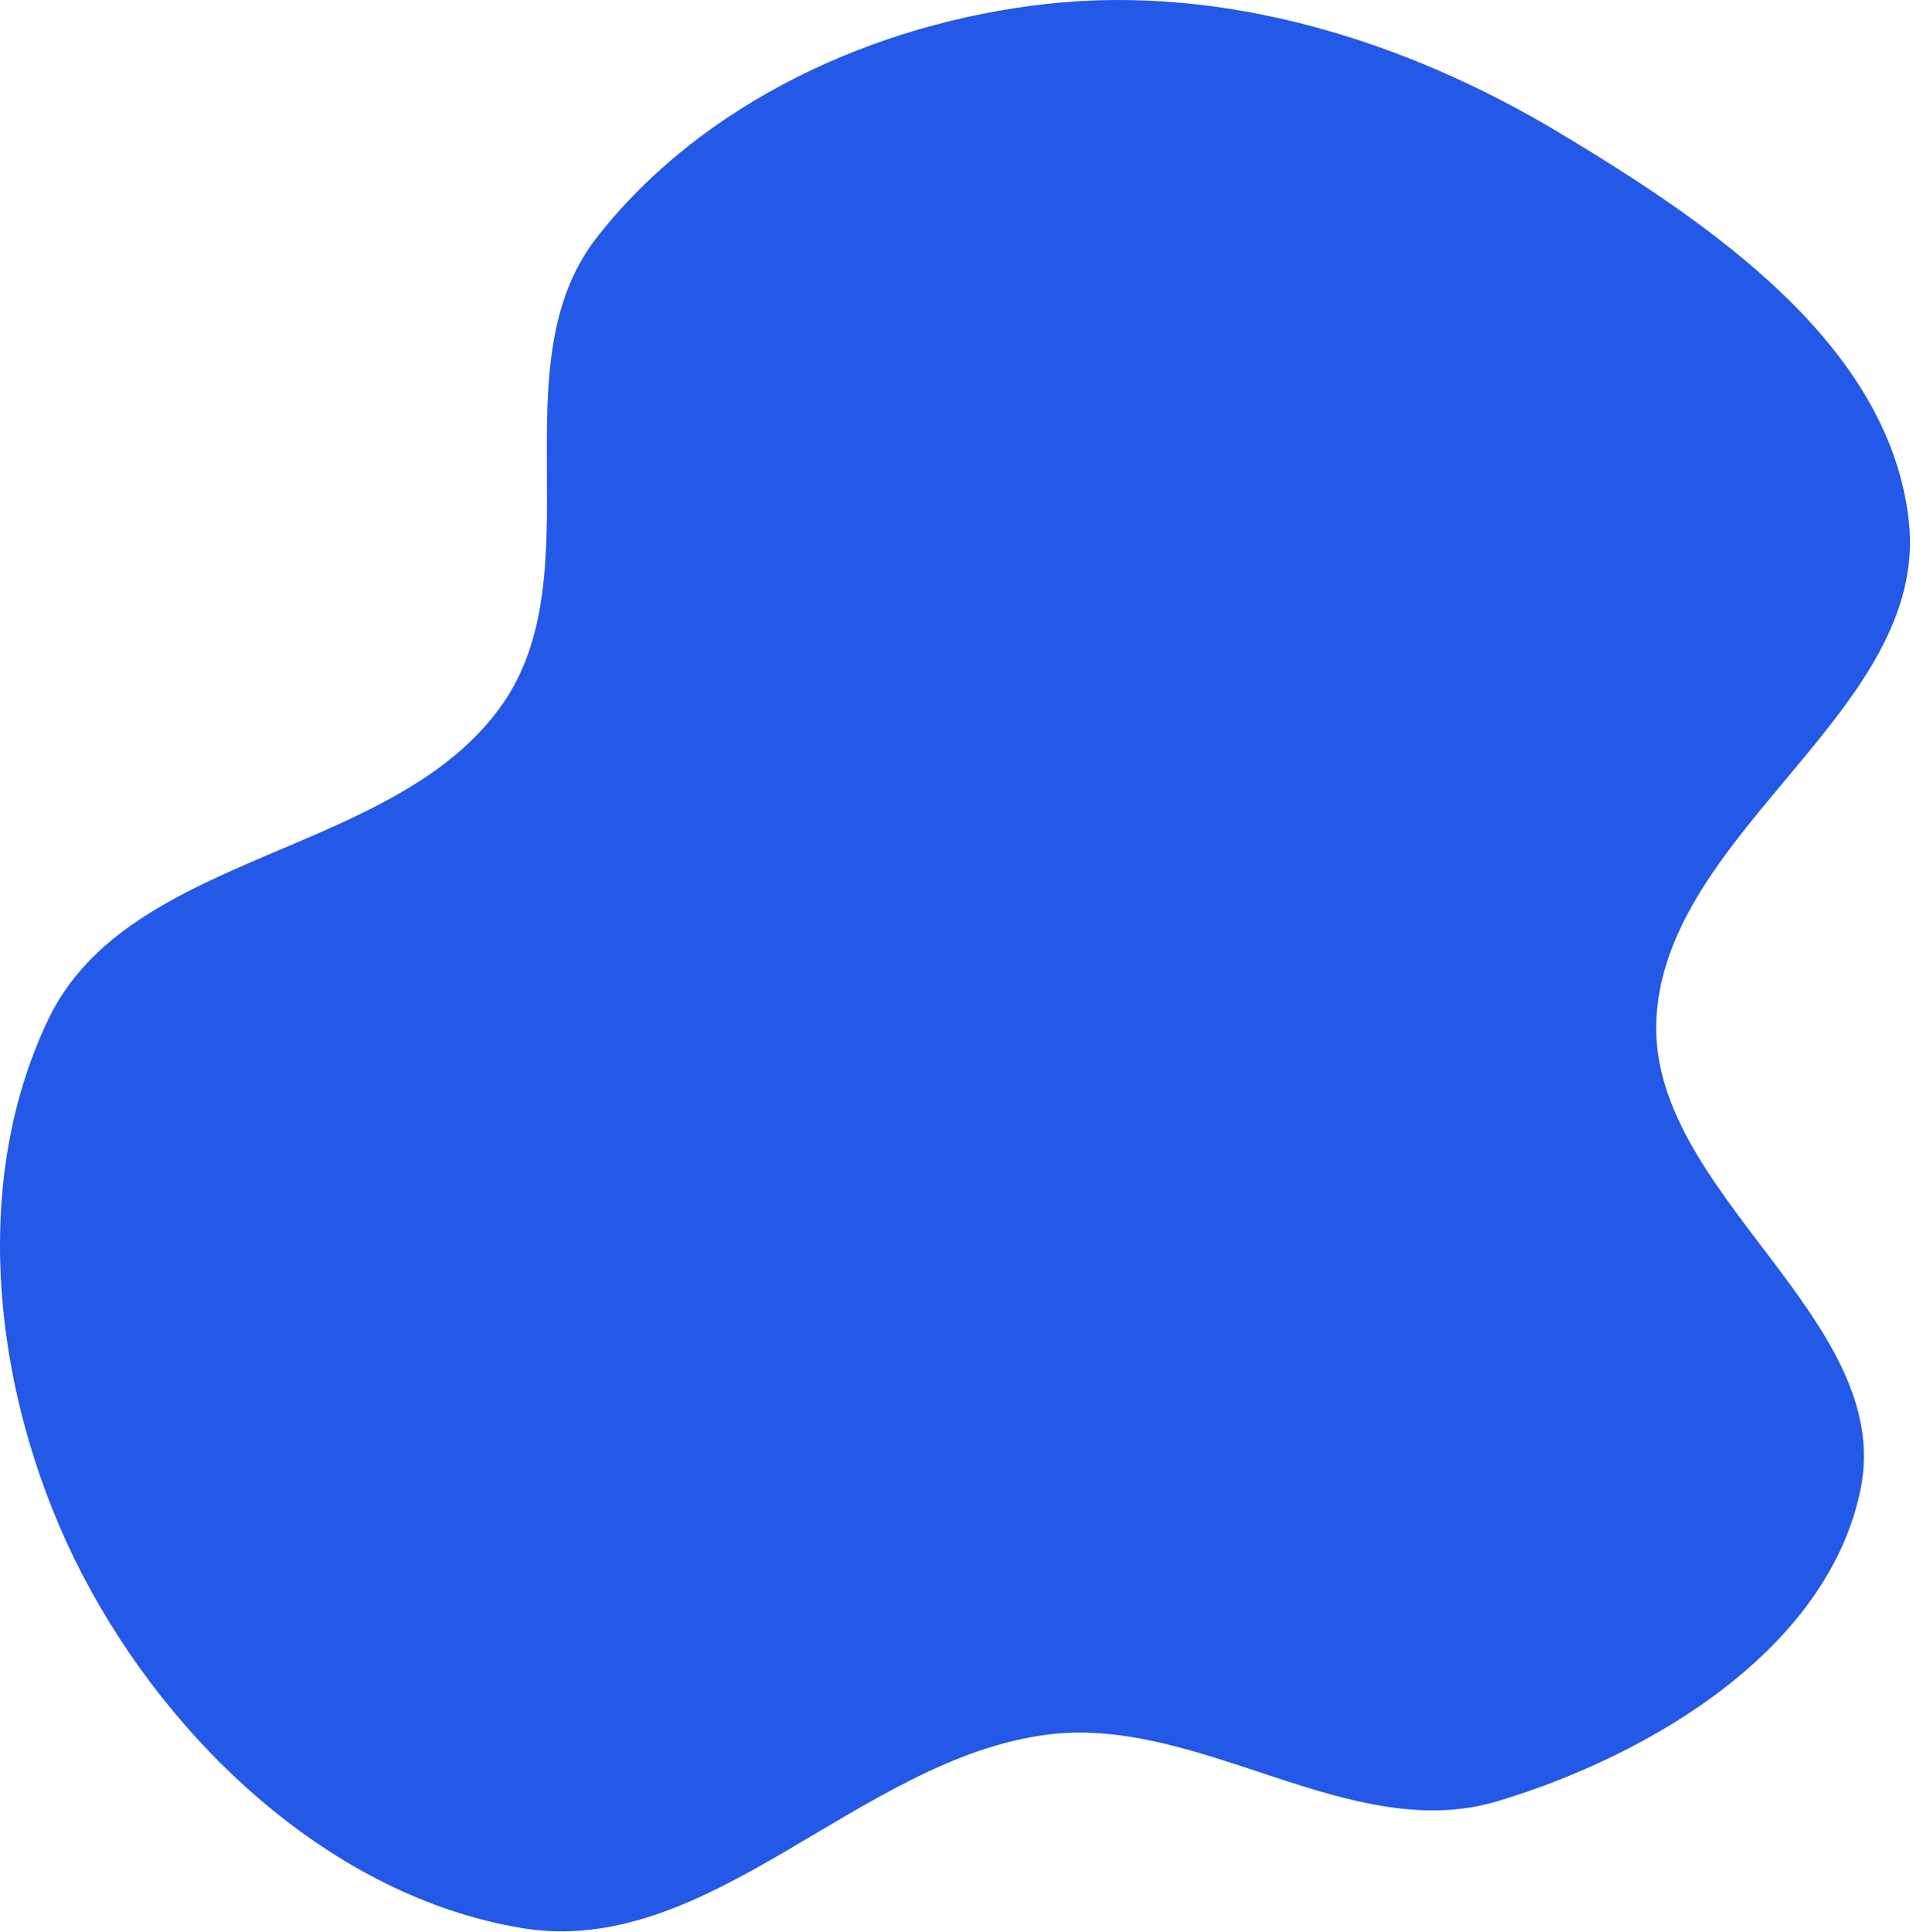 <svg width="624" height="630" viewBox="0 0 624 630" fill="none" xmlns="http://www.w3.org/2000/svg">
<path fill-rule="evenodd" clip-rule="evenodd" d="M341.46 1.272C399.468 -5.114 458.336 13.121 508.384 43.138C558.018 72.906 616.294 112.39 622.645 169.917C629.419 231.273 543.375 270.607 540.303 332.26C537.483 388.86 618.159 429.978 606.919 485.523C596.427 537.368 539.336 571.996 488.696 587.28C440.383 601.863 391.503 559.134 341.46 565.647C280.119 573.63 231.332 638.786 170.299 628.719C108.848 618.583 55.824 569.02 27.044 513.787C-1.456 459.092 -10.932 387.828 15.825 332.26C42.317 277.243 128.757 279.689 163.835 229.708C194.044 186.664 162.206 119.208 194.486 77.694C228.969 33.348 285.622 7.419 341.46 1.272Z" fill="#2458E6"/>
</svg>
